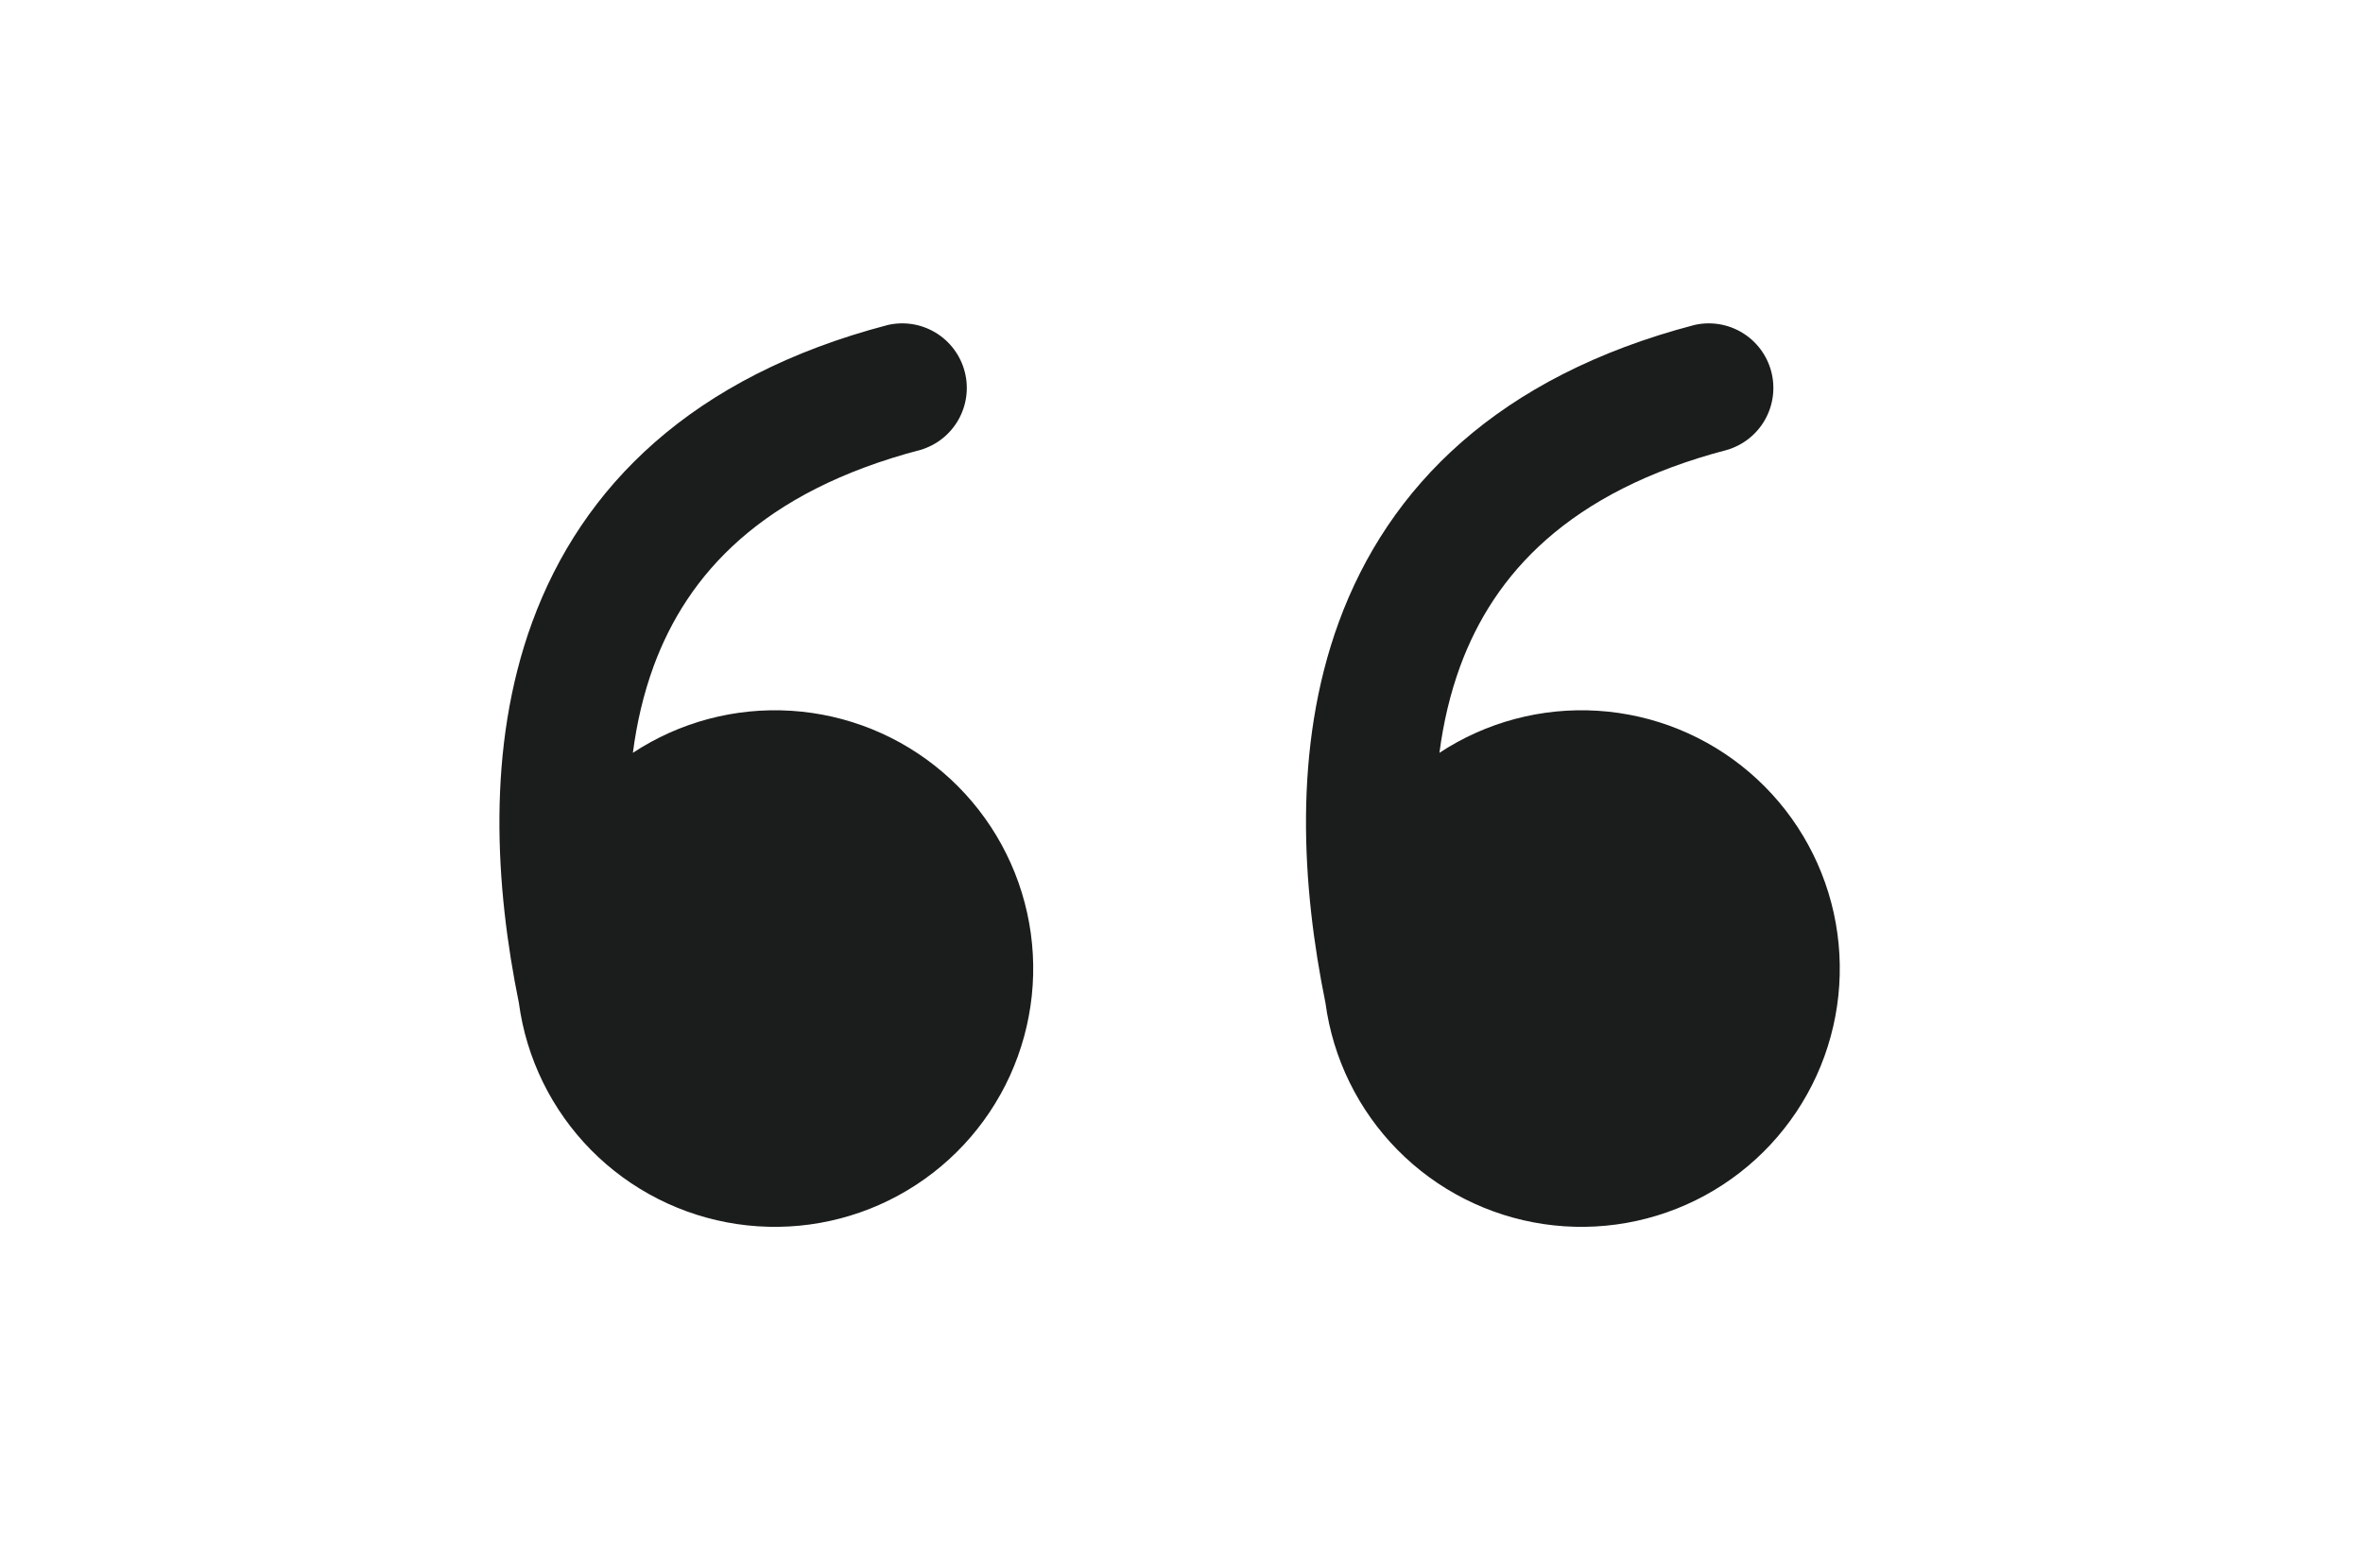 <?xml version="1.0" encoding="utf-8"?>
<svg xmlns="http://www.w3.org/2000/svg" fill="none" height="100%" overflow="visible" preserveAspectRatio="none" style="display: block;" viewBox="0 0 116 77" width="100%">
<g id="COMMA">
<g id="fluent:comma-24-filled">
<path d="M31.068 36.958C33.365 35.445 36.093 34.721 38.838 34.894C41.583 35.067 44.198 36.128 46.288 37.917C48.377 39.706 49.828 42.126 50.422 44.812C51.016 47.498 50.72 50.304 49.579 52.808C48.438 55.311 46.515 57.375 44.098 58.689C41.681 60.004 38.903 60.496 36.182 60.093C33.46 59.69 30.944 58.413 29.012 56.454C27.081 54.496 25.838 51.962 25.472 49.236C24.315 43.555 23.865 36.723 26.128 30.538C28.557 23.913 33.94 18.479 43.58 15.955C44.384 15.771 45.227 15.906 45.932 16.333C46.637 16.76 47.148 17.445 47.357 18.243C47.566 19.04 47.456 19.887 47.05 20.605C46.644 21.323 45.975 21.854 45.184 22.087C37.386 24.128 33.74 28.205 32.082 32.719C31.591 34.066 31.258 35.49 31.068 36.961" fill="#1B1C1C" id="Vector"/>
</g>
<g id="fluent:comma-24-filled_2">
<path d="M70.662 36.958C72.96 35.445 75.687 34.721 78.433 34.894C81.178 35.067 83.793 36.128 85.882 37.917C87.972 39.706 89.423 42.126 90.017 44.812C90.61 47.498 90.315 50.304 89.174 52.808C88.033 55.311 86.109 57.375 83.693 58.689C81.276 60.004 78.497 60.496 75.776 60.093C73.055 59.69 70.539 58.413 68.607 56.454C66.675 54.496 65.433 51.962 65.067 49.236C63.91 43.555 63.46 36.723 65.723 30.538C68.151 23.913 73.534 18.479 83.175 15.955C83.978 15.771 84.822 15.906 85.527 16.333C86.232 16.76 86.743 17.445 86.952 18.243C87.16 19.04 87.05 19.887 86.645 20.605C86.239 21.323 85.57 21.854 84.779 22.087C76.98 24.128 73.335 28.205 71.677 32.719C71.185 34.066 70.853 35.49 70.662 36.961" fill="#1B1C1C" id="Vector_2"/>
</g>
</g>
</svg>